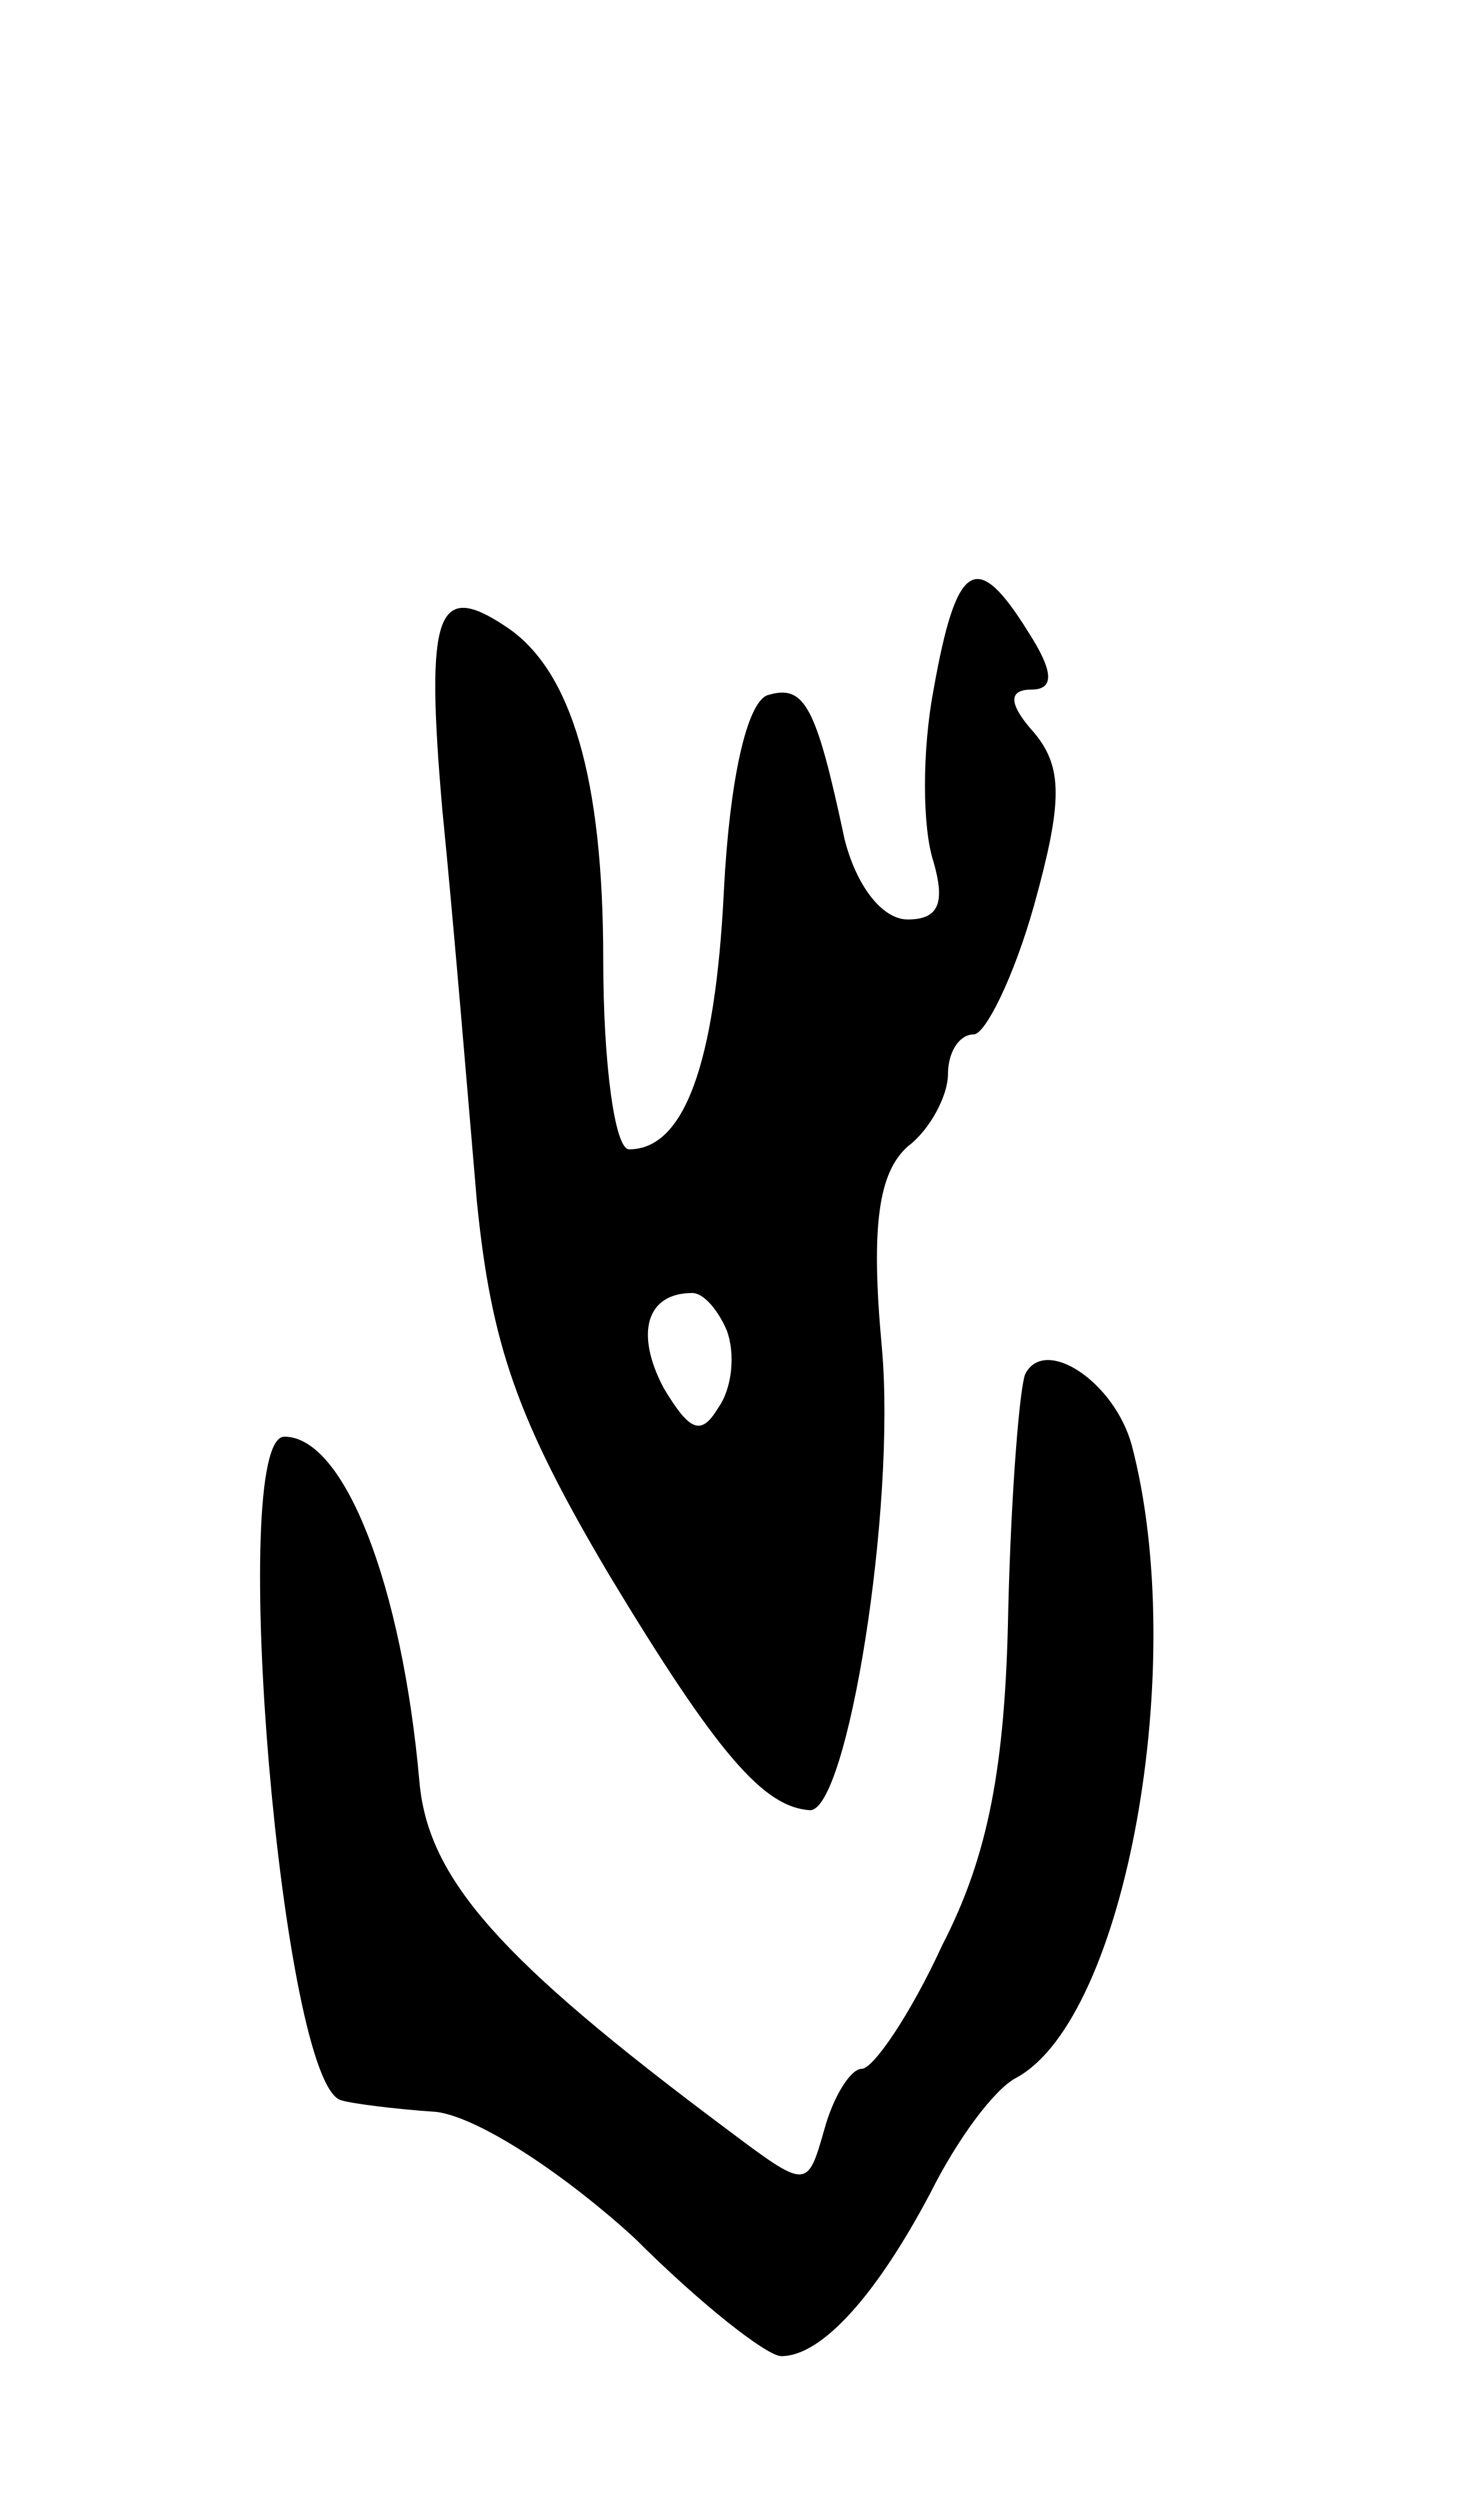 <svg version="1.0" xmlns="http://www.w3.org/2000/svg" width="51" height="87" viewBox="0 0 51 87" ><g transform="translate(0,87) scale(0.1,-0.1)" ><path d="M325 630 c-4 -21 -4 -48 0 -60 4 -14 2 -20 -9 -20 -9 0 -18 12 -22 28 -10 47 -14 54 -27 50 -7 -3 -13 -29 -15 -68 -3 -61 -14 -90 -33 -90 -5 0 -9 30 -9 66 0 63 -11 101 -34 116 -24 16 -28 5 -22 -64 4 -40 9 -101 12 -136 5 -50 14 -76 46 -130 38 -63 54 -81 70 -82 13 0 30 105 25 161 -4 43 -1 61 9 70 8 6 14 18 14 25 0 8 4 14 9 14 4 0 14 20 21 45 10 36 10 48 0 60 -9 10 -9 15 -1 15 8 0 8 6 -1 20 -18 29 -25 25 -33 -20z m-72 -223 c3 -8 2 -20 -3 -27 -6 -10 -10 -8 -19 7 -10 19 -6 33 10 33 4 0 9 -6 12 -13z"/><path d="M357 392 c-2 -4 -5 -41 -6 -82 -1 -55 -7 -86 -23 -117 -11 -24 -24 -43 -28 -43 -4 0 -10 -10 -13 -21 -6 -21 -6 -21 -34 0 -79 59 -104 87 -107 121 -6 68 -26 120 -47 120 -20 0 -1 -227 20 -231 3 -1 18 -3 33 -4 15 -2 45 -22 69 -44 23 -23 46 -41 51 -41 14 0 33 21 52 57 9 18 22 36 30 40 38 21 60 144 40 220 -6 22 -30 38 -37 25z"/></g></svg> 

